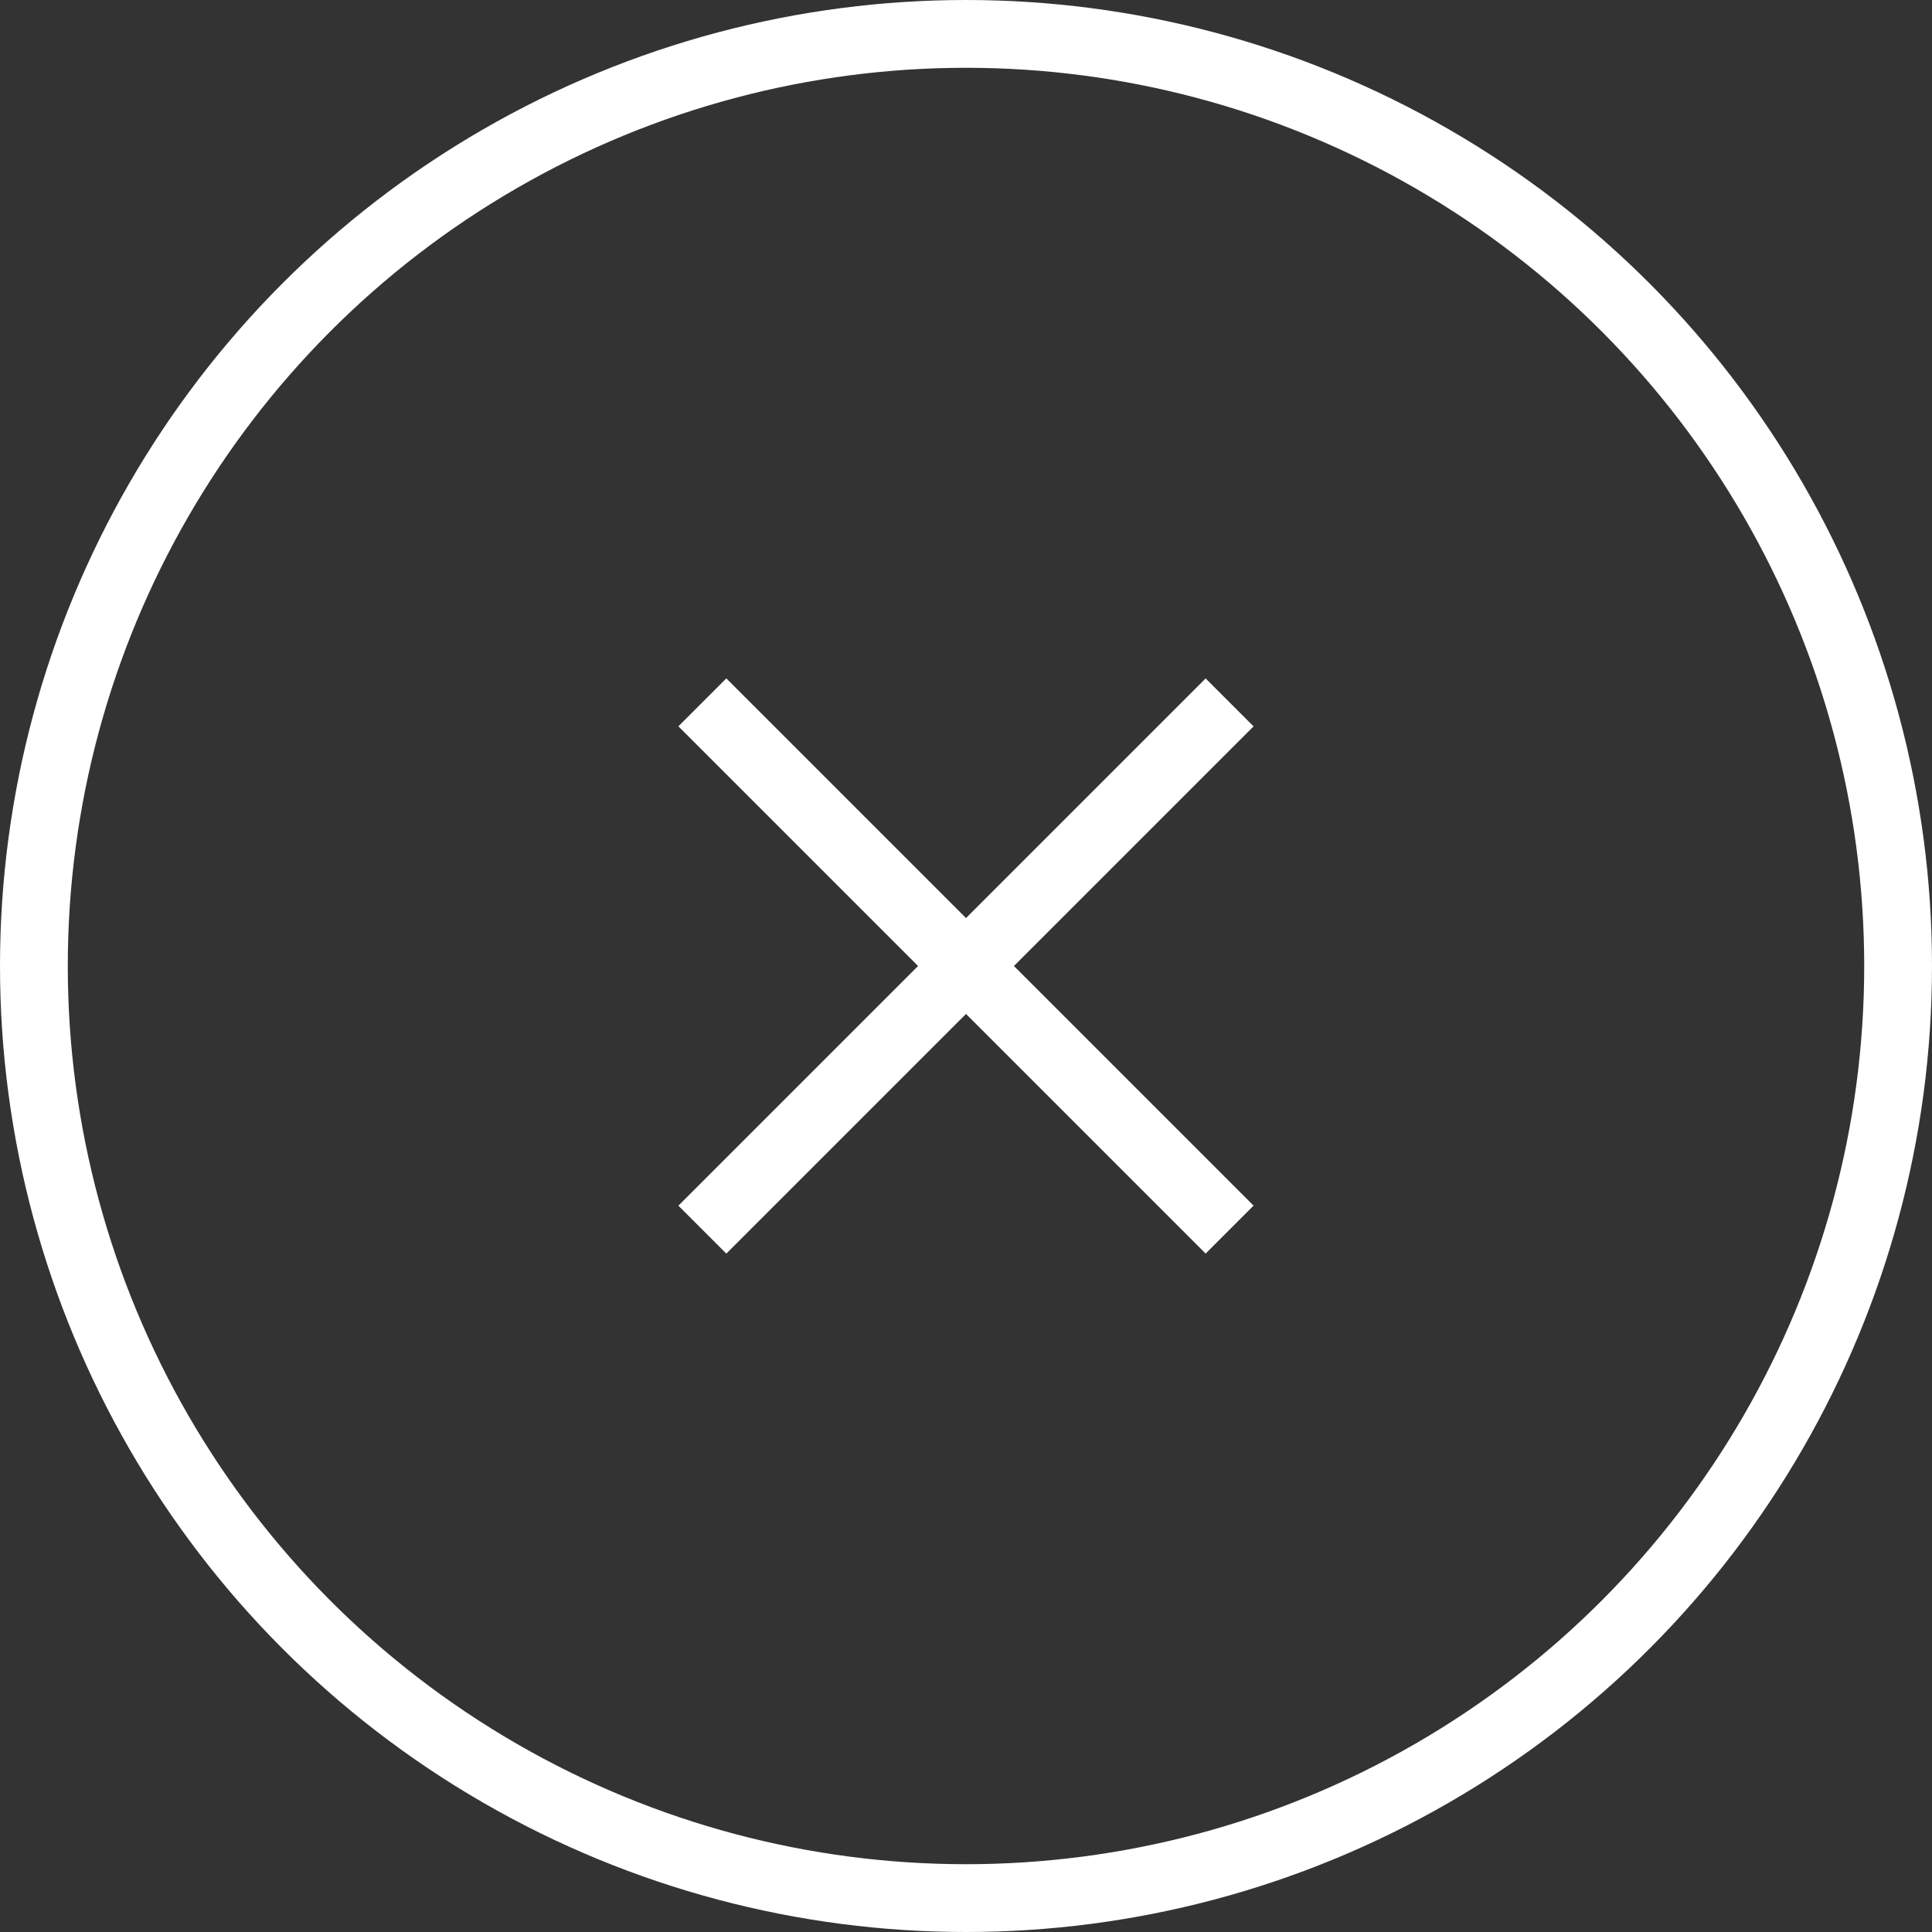 <svg xmlns="http://www.w3.org/2000/svg" width="57" height="57" viewBox="0 0 57 57">
    <rect x="0" y="0" width="57" height="57" fill="#333333" stroke="none"/>
    <g fill="none" fill-rule="evenodd" stroke="#FFF" stroke-width="2" transform="translate(1 1)">
        <circle cx="27.5" cy="27.5" r="27.5"/>
        <g stroke-linecap="square">
            <path d="M20.429 20.429L34.57 34.57M20.429 34.571L34.57 20.43"/>
        </g>
    </g>
</svg>

